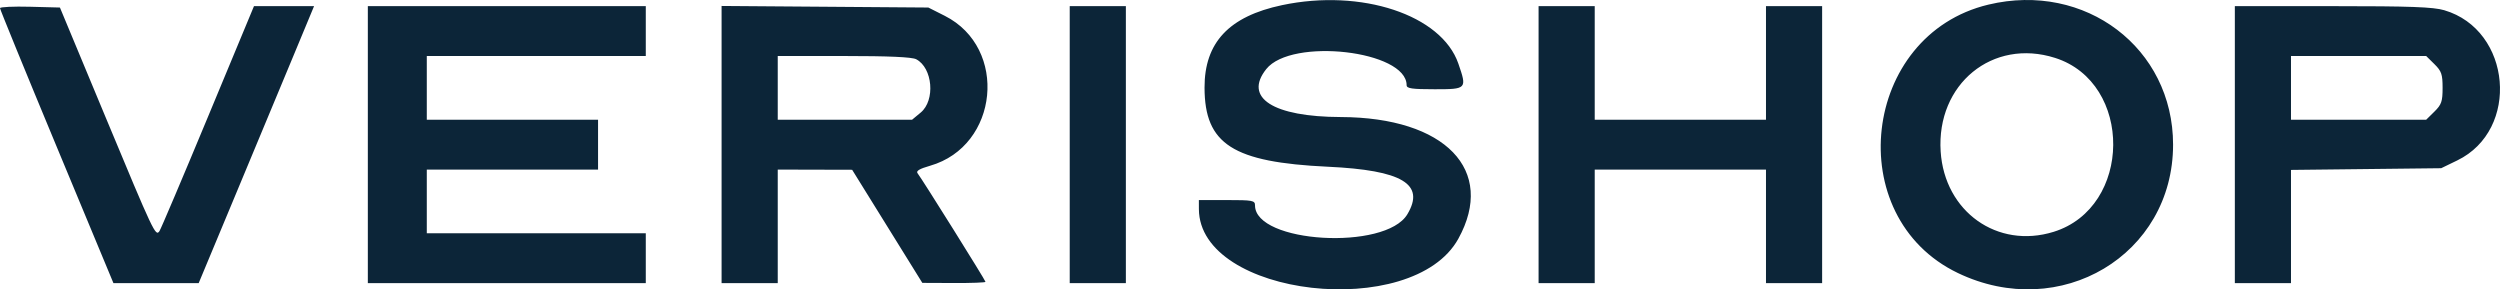 <svg width="216" height="25" viewBox="0 0 216 25" fill="none" xmlns="http://www.w3.org/2000/svg">
<path fill-rule="evenodd" clip-rule="evenodd" d="M110.766 0.445C106.184 1.414 104.062 3.677 104.072 7.579C104.086 12.464 106.519 14.021 114.74 14.406C121.156 14.707 123.157 15.906 121.595 18.515C119.704 21.674 108.433 21.015 108.433 17.745C108.433 17.322 108.239 17.285 106.008 17.285H103.582L103.584 18.063C103.607 25.646 122.068 27.757 126.001 20.626C129.271 14.698 124.875 10.145 115.852 10.113C109.984 10.093 107.428 8.449 109.406 5.967C111.591 3.228 121.532 4.37 121.532 7.361C121.532 7.645 121.989 7.711 123.958 7.711C126.733 7.711 126.758 7.684 126.001 5.494C124.549 1.288 117.626 -1.006 110.766 0.445ZM171.799 0.399C160.843 3.017 159.052 18.736 169.157 23.587C178.009 27.837 187.754 22.026 187.754 12.498C187.754 4.15 180.17 -1.601 171.799 0.399ZM2.00015e-06 0.703C-0.002 0.806 2.202 6.194 4.898 12.678L9.802 24.465H13.483H17.165L20.385 16.746C22.156 12.501 24.399 7.116 25.37 4.78L27.135 0.531H24.54H21.944L17.966 10.099C15.779 15.361 13.893 19.803 13.776 19.971C13.439 20.455 13.297 20.154 9.103 10.079L5.178 0.651L2.591 0.583C1.169 0.546 0.003 0.6 2.00015e-06 0.703ZM31.781 12.498V24.465H43.788H55.796V22.311V20.157H46.336H36.875V17.405V14.652H44.274H51.672V12.498V10.344H44.274H36.875V7.592V4.839H46.336H55.796V2.685V0.531H43.788H31.781V12.498ZM62.345 12.49V24.465H64.771H67.197V19.559V14.652L70.41 14.66L73.625 14.668L76.657 19.555L79.689 24.441L82.418 24.453C83.919 24.46 85.147 24.414 85.147 24.351C85.147 24.227 79.644 15.43 79.279 14.972C79.122 14.774 79.436 14.585 80.359 14.32C86.298 12.616 87.13 4.147 81.631 1.369L80.209 0.651L71.277 0.583L62.345 0.515V12.49ZM92.424 12.498V24.465H94.849H97.275V12.498V0.531H94.849H92.424V12.498ZM132.933 12.498V24.465H135.359H137.784V19.559V14.652H145.183H152.581V19.559V24.465H155.007H157.432V12.498V0.531H155.007H152.581V5.438V10.344H145.183H137.784V5.438V0.531H135.359H132.933V12.498ZM193.09 12.498V24.465H195.516H197.942V19.573V14.681L204.43 14.607L210.919 14.533L212.304 13.862C217.754 11.221 217.007 2.59 211.18 0.882C210.227 0.603 208.253 0.531 201.536 0.531H193.09V12.498ZM177.561 5.003C184.323 7.157 184.232 17.92 177.434 20.03C172.578 21.537 168.011 18.29 167.673 13.091C167.294 7.263 172.161 3.282 177.561 5.003ZM79.159 5.118C80.587 5.869 80.824 8.666 79.549 9.725L78.803 10.344H72.999H67.197V7.592V4.839H72.913C76.793 4.839 78.799 4.929 79.159 5.118ZM210.331 5.539C210.948 6.147 211.04 6.415 211.04 7.592C211.04 8.768 210.948 9.036 210.331 9.645L209.622 10.344H203.782H197.942V7.592V4.839H203.782H209.622L210.331 5.539Z" fill="#0C2538"/>
</svg>
